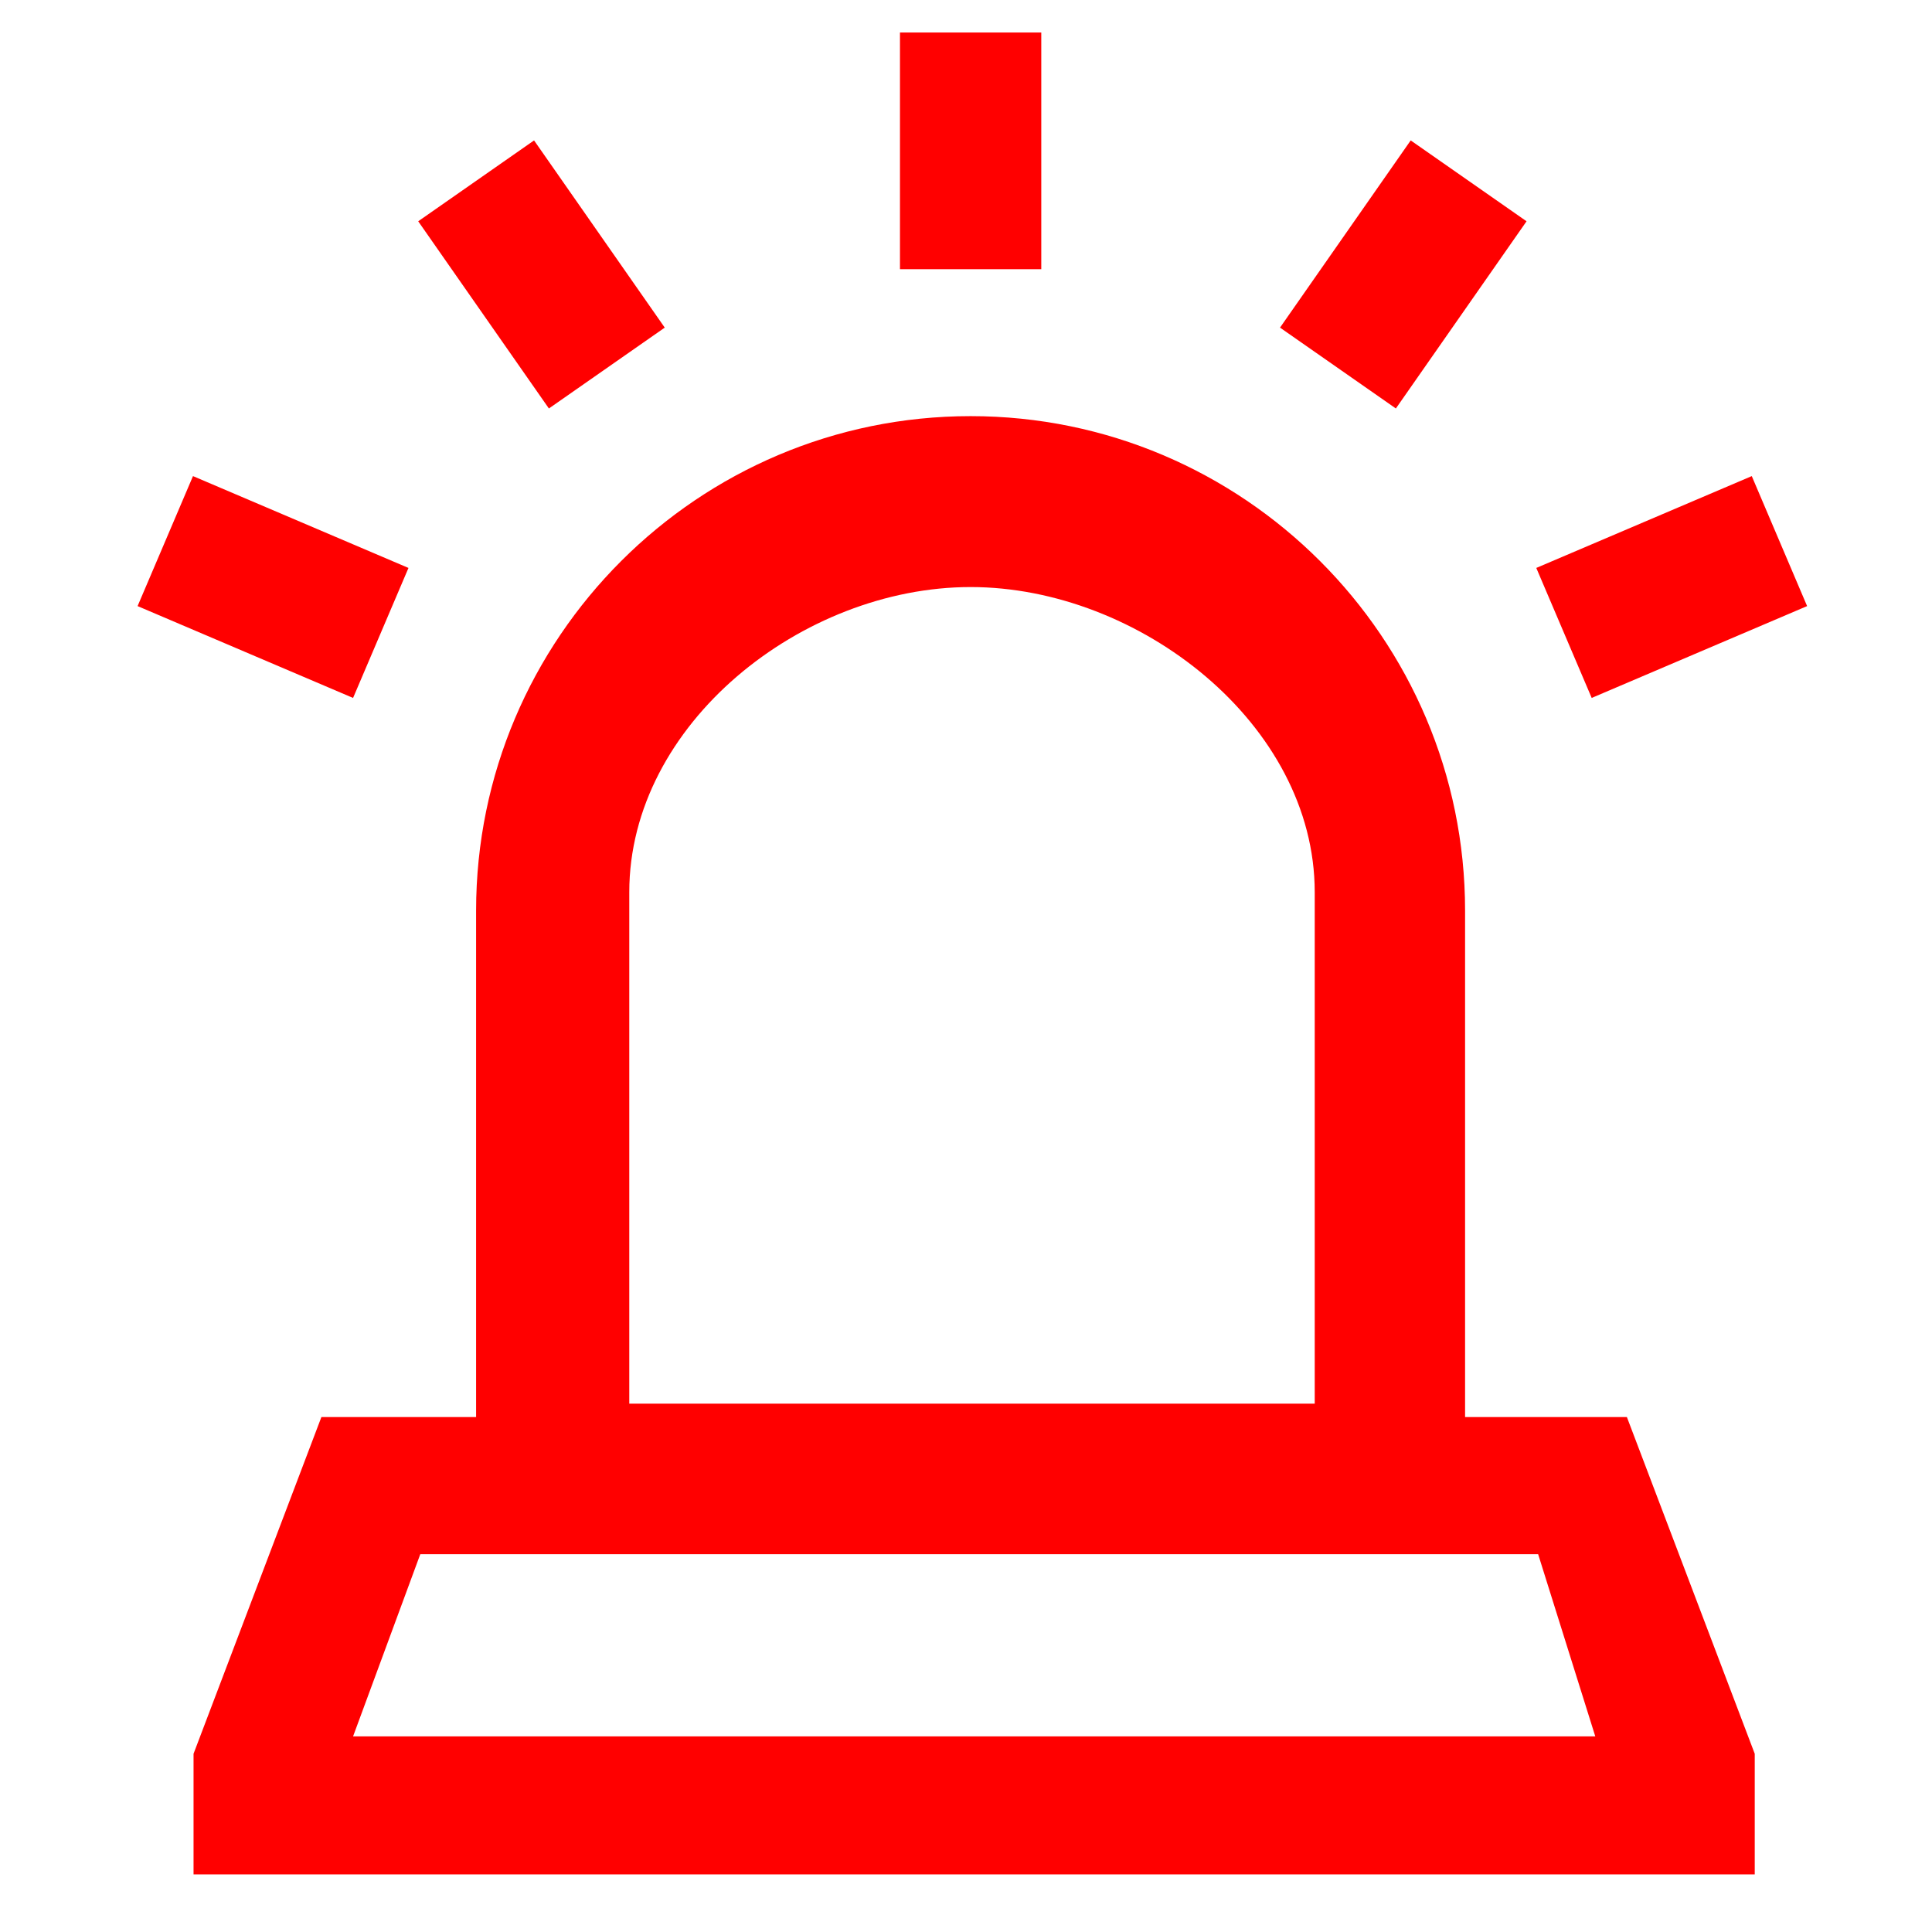 <svg width="20" height="20" viewBox="0 0 26 28" fill="none" xmlns="http://www.w3.org/2000/svg">
                            <path fill-rule="evenodd" clip-rule="evenodd" d="M14.091 3.901H12.043V0.471H14.091V3.901ZM8.634 4.748L6.74 2.035L5.061 3.207L6.955 5.92L8.634 4.748ZM4.117 10.115L4.92 8.231L1.797 6.9L0.994 8.784L4.117 10.115ZM21.124 3.207L19.445 2.035L17.551 4.748L19.23 5.92L21.124 3.207ZM25.19 8.784L24.388 6.9L21.265 8.231L22.068 10.115L25.19 8.784ZM22.578 20.537L24.431 25.417V27.165L1.805 27.165V25.417L3.658 20.537H5.9V13.197C5.9 9.245 9.115 6.031 13.067 6.031C17.018 6.031 20.233 9.245 20.233 13.197V20.537H22.578ZM8.12 20.343H12.185H13.954H18.054V12.93C18.054 10.492 15.505 8.508 13.067 8.508C10.628 8.508 8.12 10.492 8.12 12.93V20.343ZM22.12 25.165L21.292 22.525L5.091 22.525L4.117 25.165L22.12 25.165Z" fill="red"/>
                            </svg>